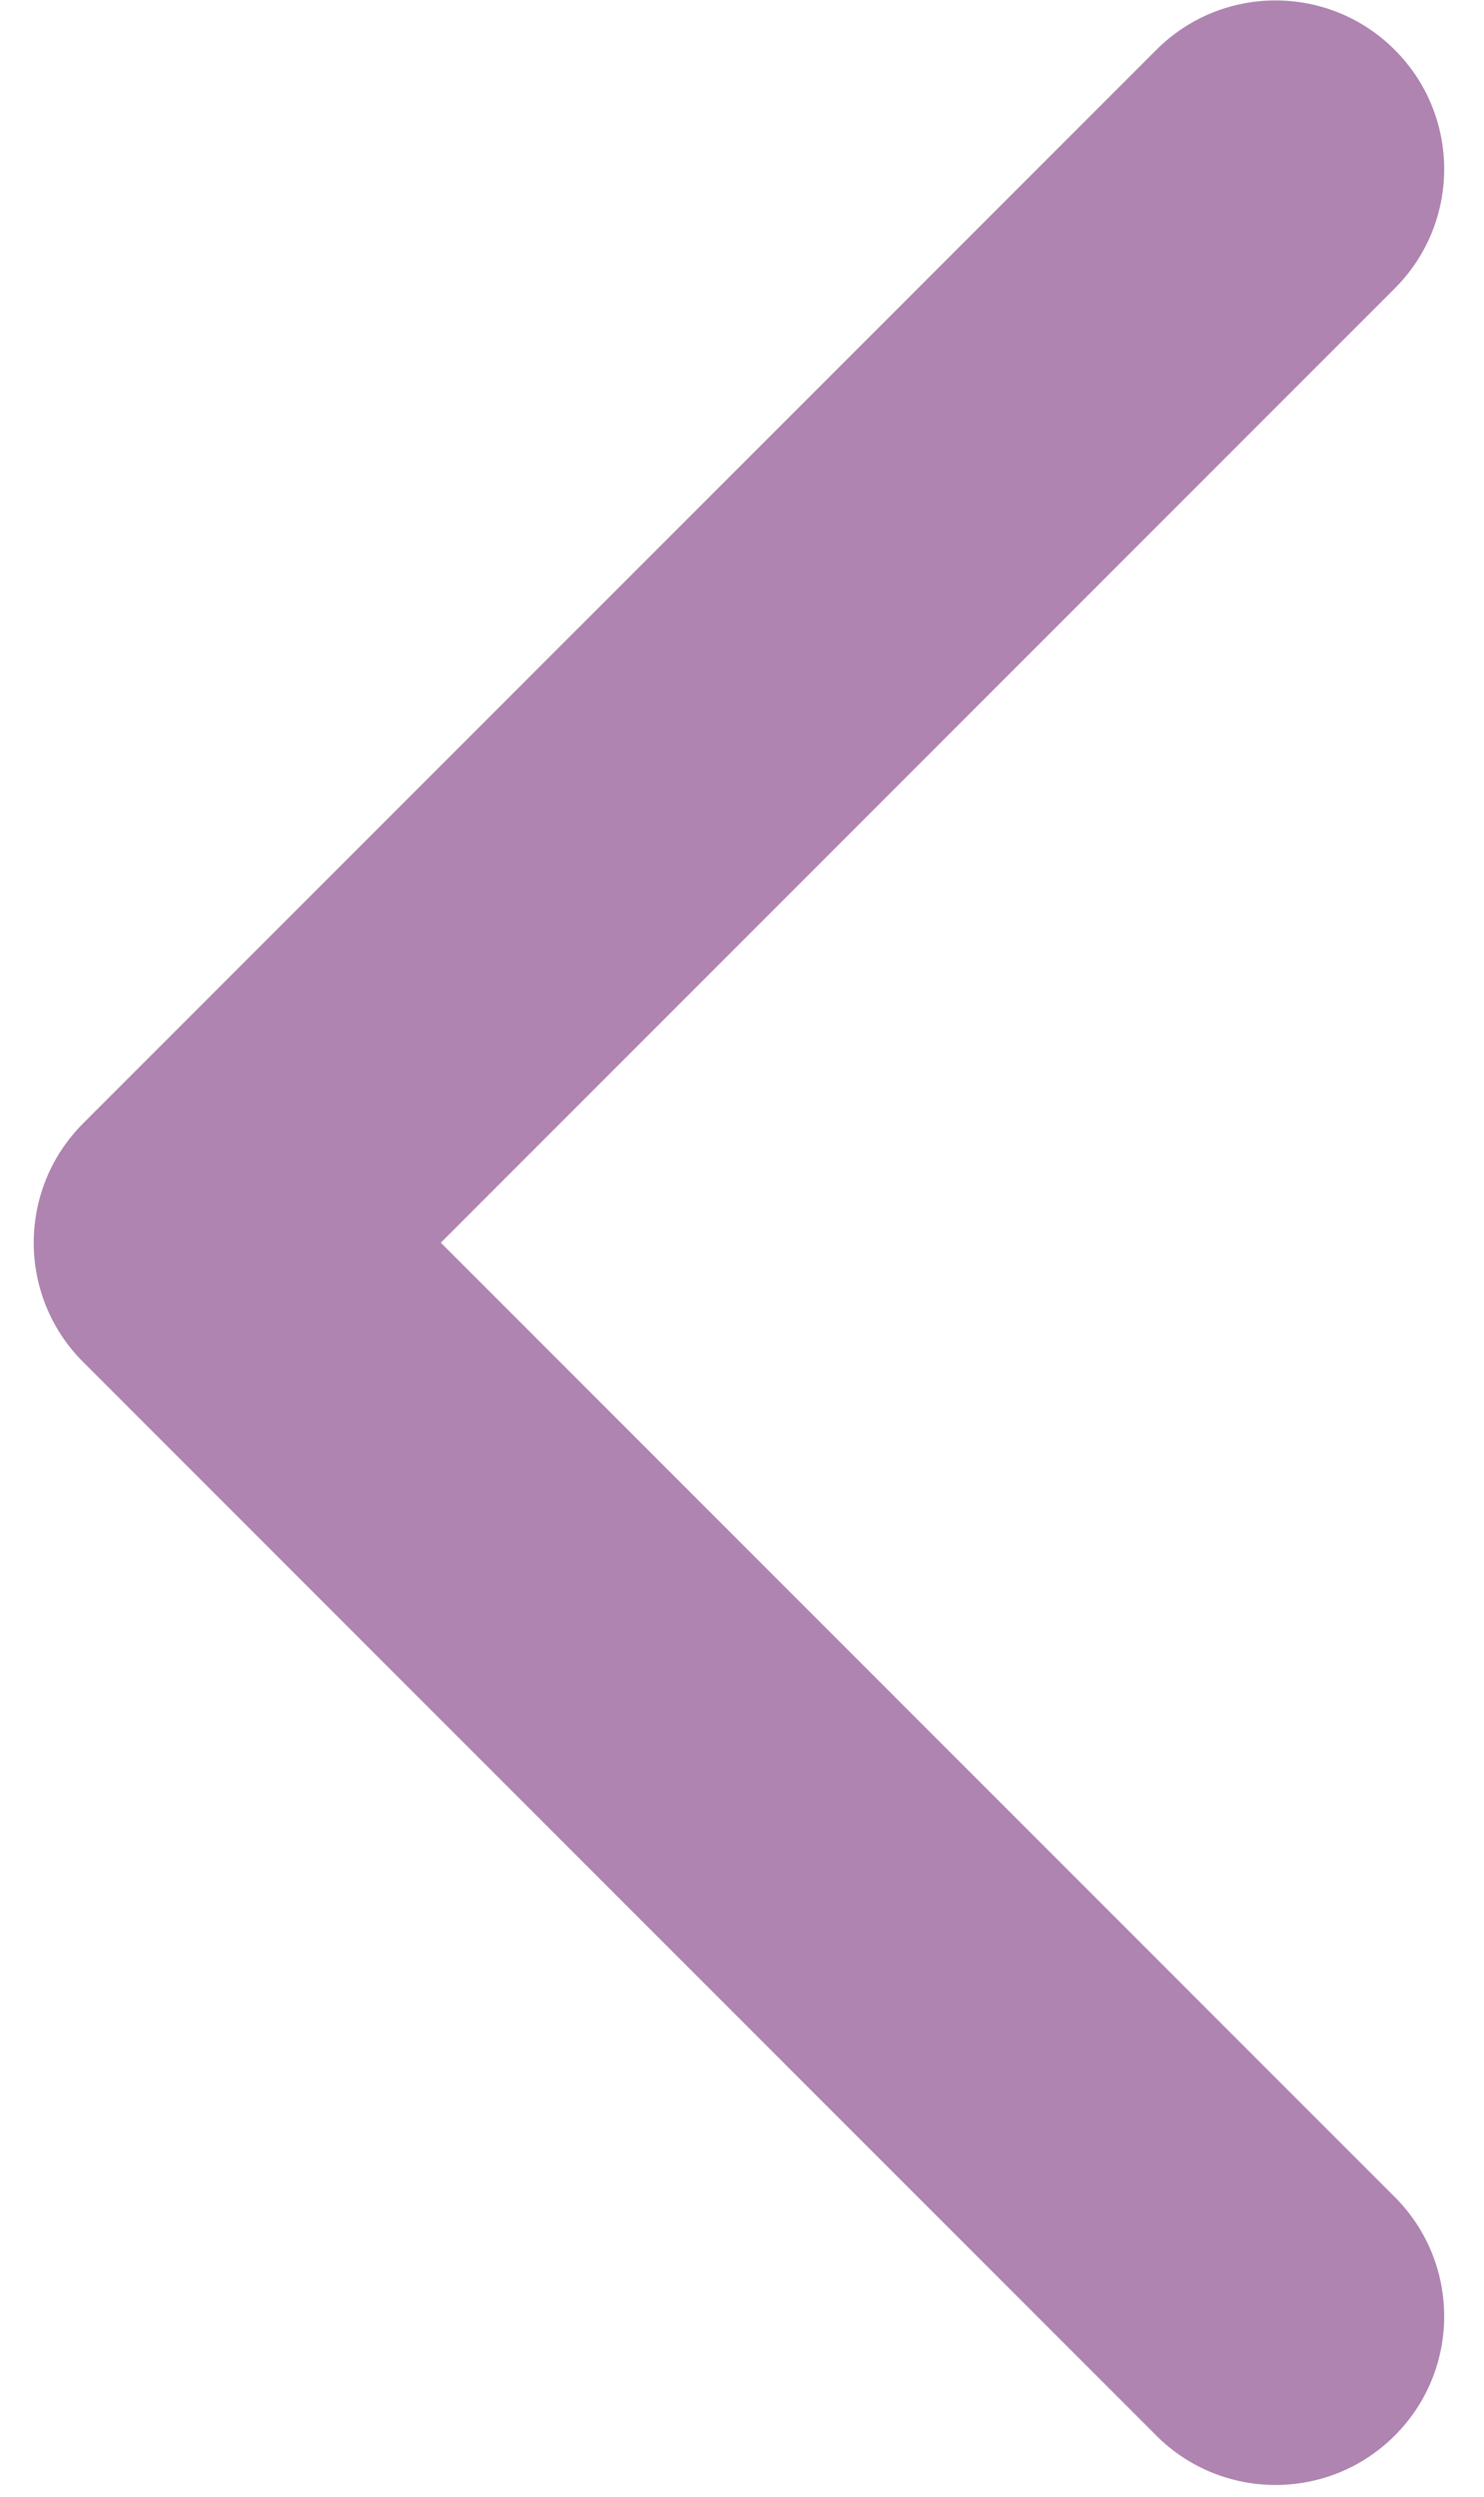 <svg width="22" height="37" viewBox="0 0 22 37" fill="none" xmlns="http://www.w3.org/2000/svg">
<path fill-rule="evenodd" clip-rule="evenodd" d="M17.142 36.094L1.232 20.184C0.256 19.208 0.256 17.625 1.232 16.648L17.142 0.739C18.118 -0.238 19.701 -0.238 20.677 0.739C21.654 1.715 21.654 3.298 20.677 4.274L6.535 18.416L20.677 32.558C21.654 33.535 21.654 35.118 20.677 36.094C19.701 37.07 18.118 37.07 17.142 36.094Z" fill="#AF84B1"/>
</svg>
